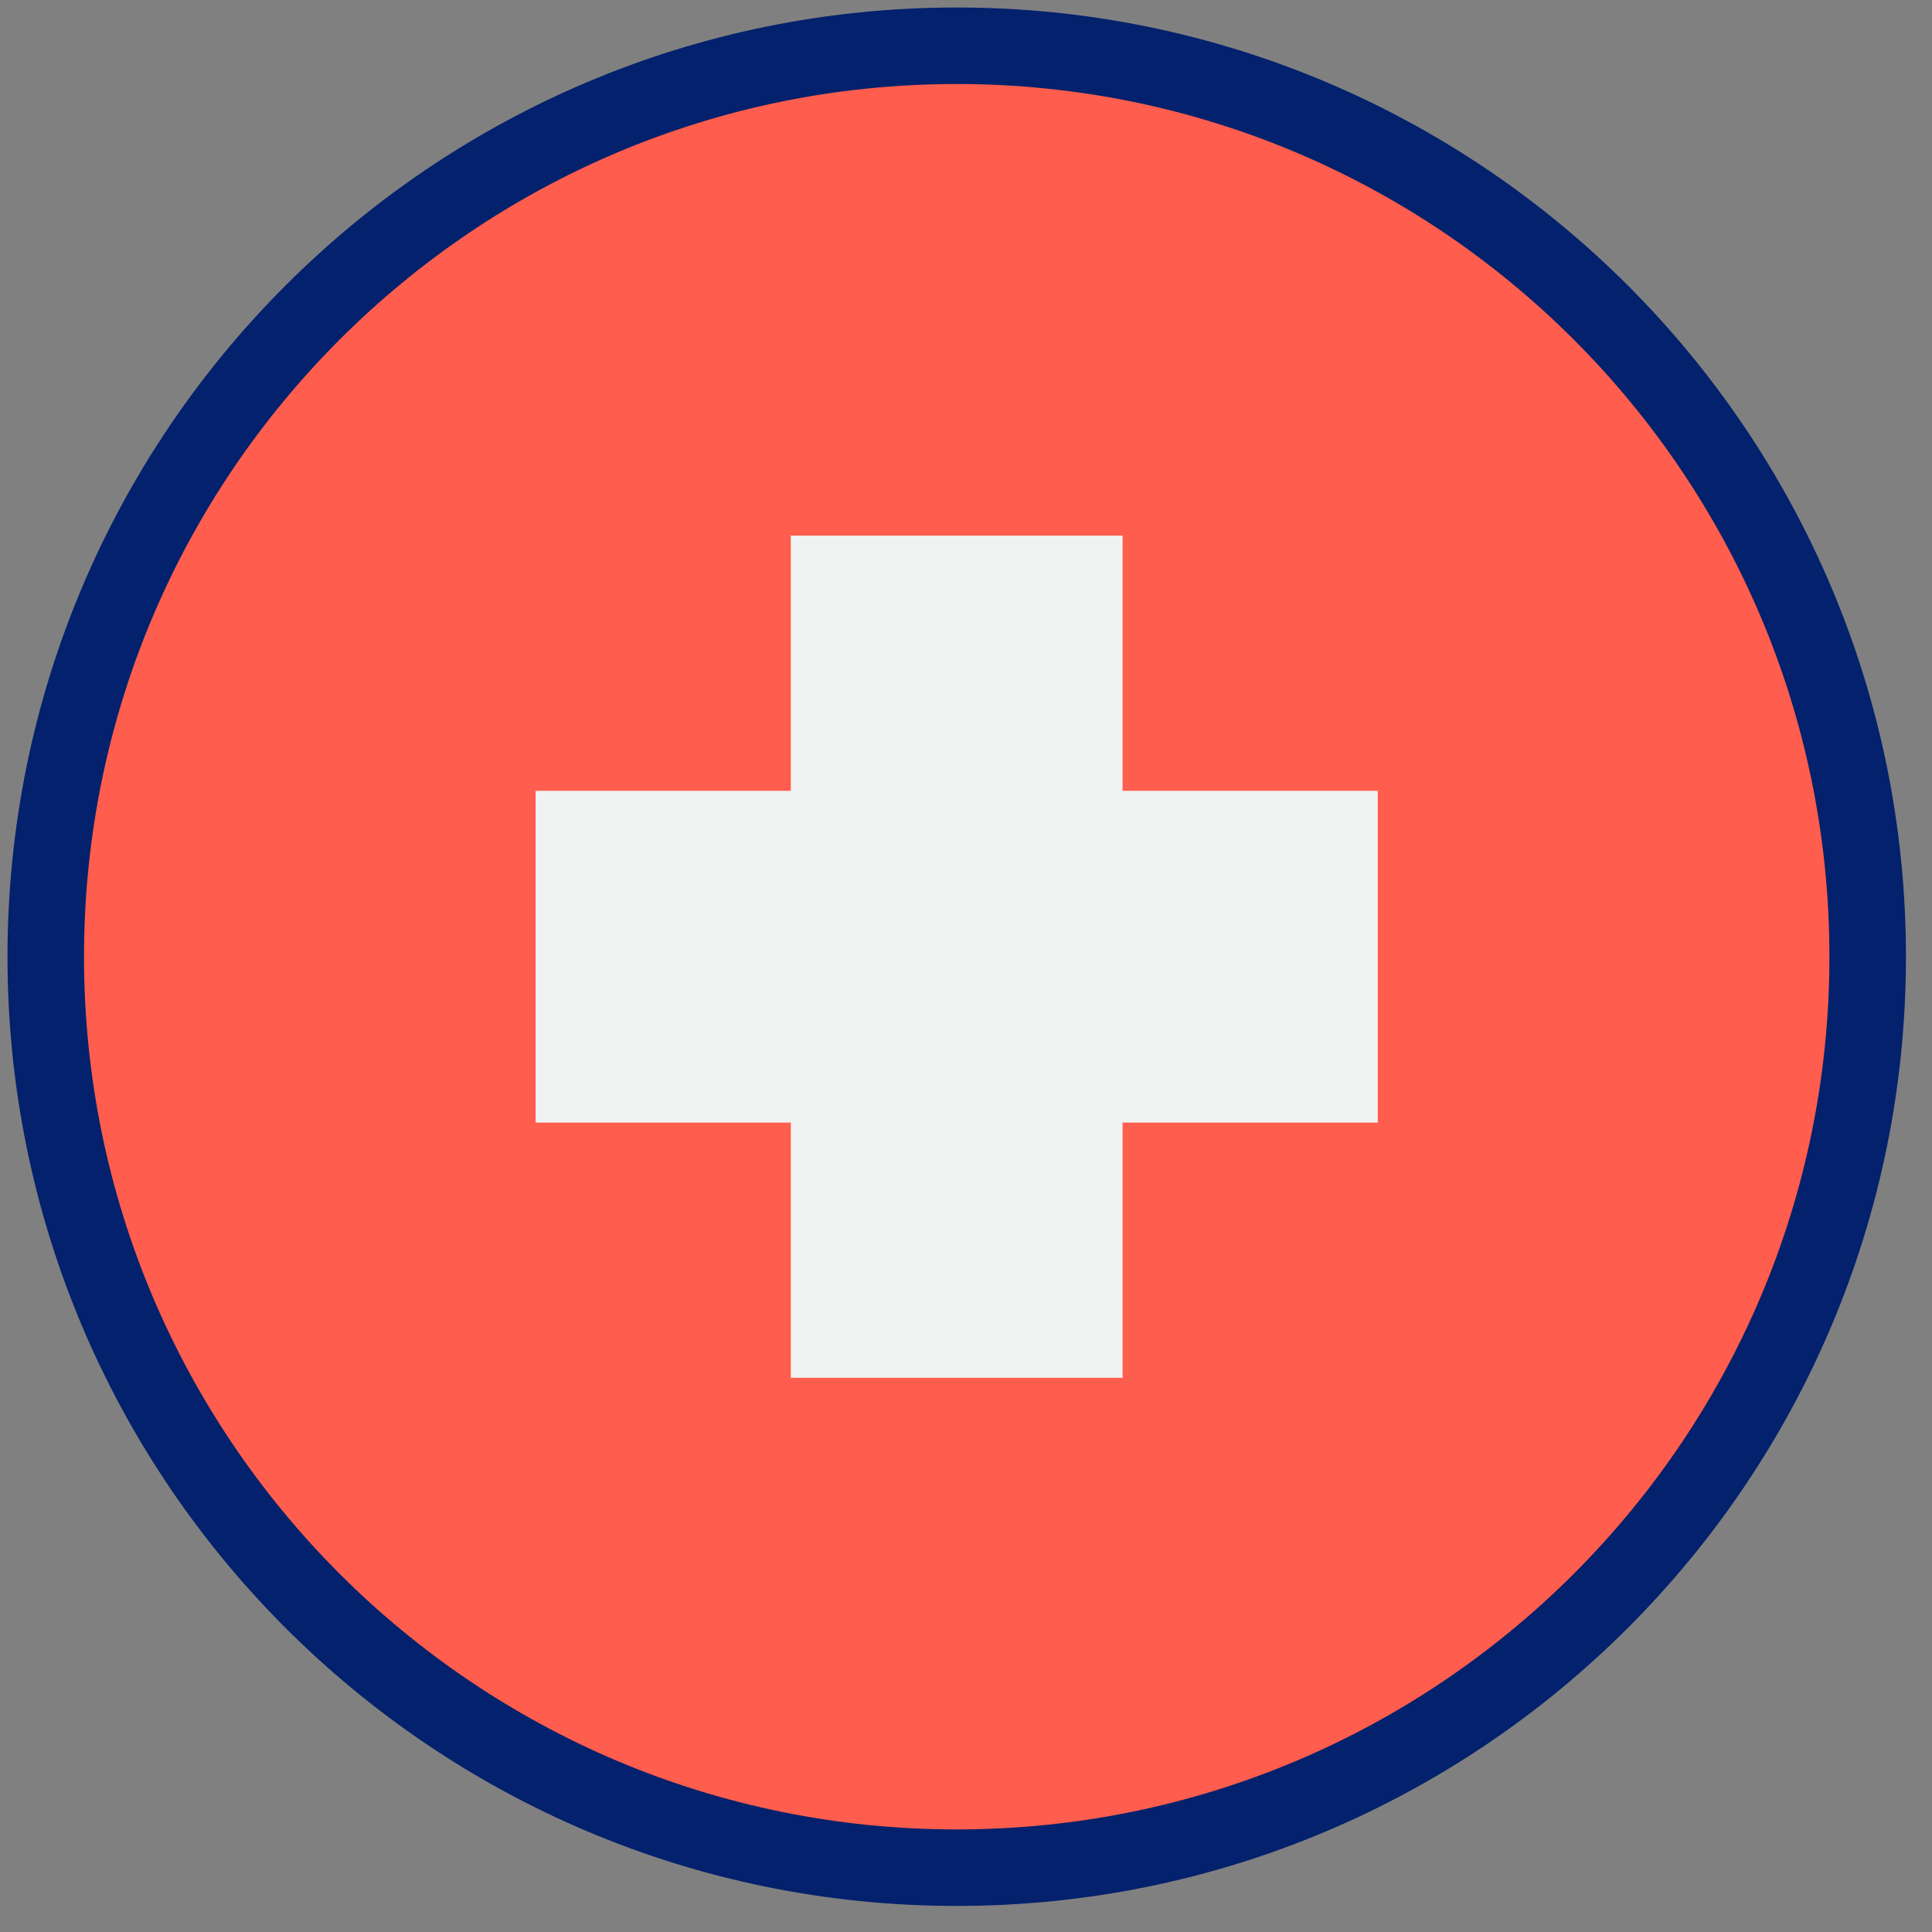<svg width="41" height="41" viewBox="0 0 41 41" fill="none" xmlns="http://www.w3.org/2000/svg">
            <rect x="0" y="0" width="41" height="41" fill="#808080" stroke="none"/>
            <g clip-path="url(#clip0_955_9232)">
              <g clip-path="url(#clip1_955_9232)">
                <path
                  d="M39.635 20.303C39.635 30.979 30.979 39.635 20.303 39.635C9.626 39.635 0.971 30.979 0.971 20.303C0.971 9.626 9.626 0.971 20.303 0.971C30.979 0.971 39.635 9.626 39.635 20.303Z"
                  fill="#FF5D4D" stroke="#03216C" stroke-width="1.624"></path>
                <path d="M16.782 11.366H23.823V29.239H16.782V11.366Z" fill="#F1F2F2"></path>
                <path d="M11.366 16.782H29.239V23.823H11.366V16.782Z" fill="#F1F2F2"></path>
              </g>
            </g>
            <defs>
              <clipPath id="clip0_955_9232">
                <rect width="40.605" height="40.605" fill="white"></rect>
              </clipPath>
              <clipPath id="clip1_955_9232">
                <rect width="40.605" height="40.605" fill="white"></rect>
              </clipPath>
            </defs>
          </svg>